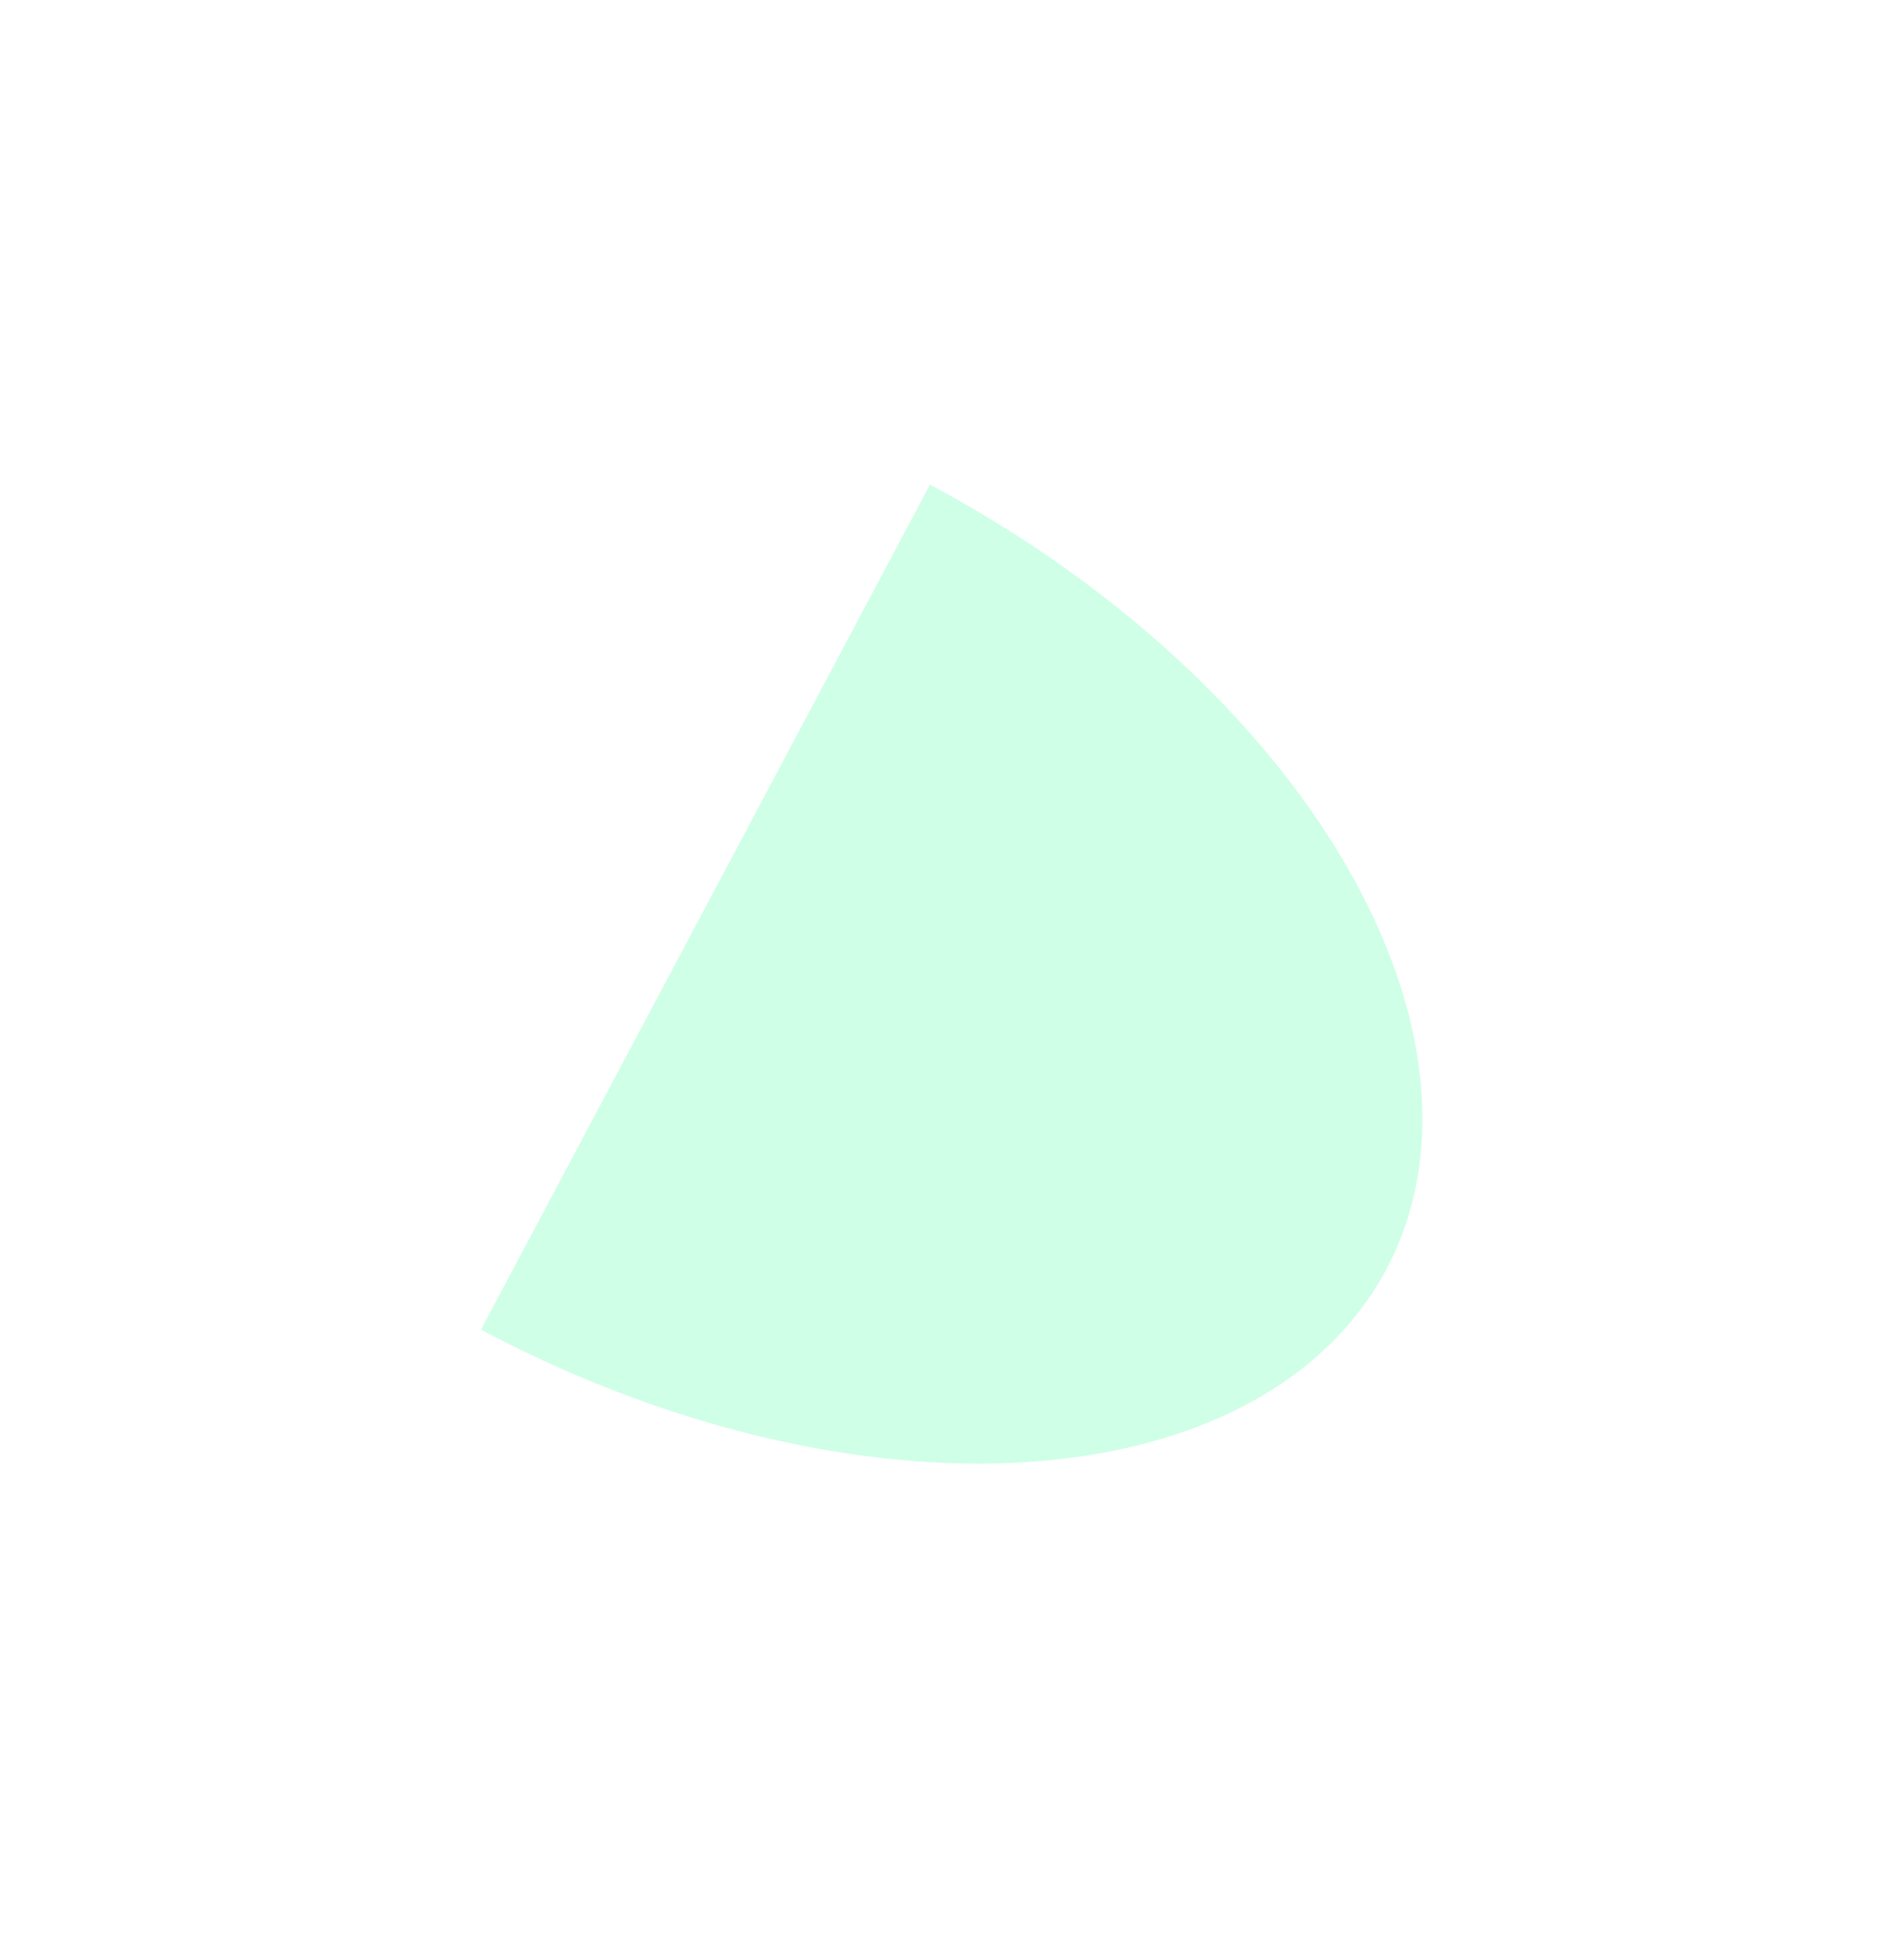 <svg width="200" height="204" viewBox="0 0 200 204" fill="none" xmlns="http://www.w3.org/2000/svg">
<g opacity="0.3" filter="url(#filter0_f_2001_5693)">
<path d="M97.684 50.887C107.076 55.88 115.767 61.972 123.259 68.814C130.751 75.656 136.899 83.115 141.35 90.765C145.802 98.415 148.471 106.105 149.204 113.398C149.937 120.69 148.721 127.442 145.624 133.267C142.527 139.092 137.611 143.876 131.155 147.347C124.7 150.818 116.832 152.907 108.001 153.496C99.17 154.084 89.549 153.16 79.686 150.776C69.824 148.392 59.913 144.595 50.521 139.602L74.103 95.244L97.684 50.887Z" fill="#5FFFAF"/>
</g>
<defs>
<filter id="filter0_f_2001_5693" x="0.521" y="0.887" width="198.89" height="202.78" filterUnits="userSpaceOnUse" color-interpolation-filters="sRGB">
<feFlood flood-opacity="0" result="BackgroundImageFix"/>
<feBlend mode="normal" in="SourceGraphic" in2="BackgroundImageFix" result="shape"/>
<feGaussianBlur stdDeviation="25" result="effect1_foregroundBlur_2001_5693"/>
</filter>
</defs>
</svg>
